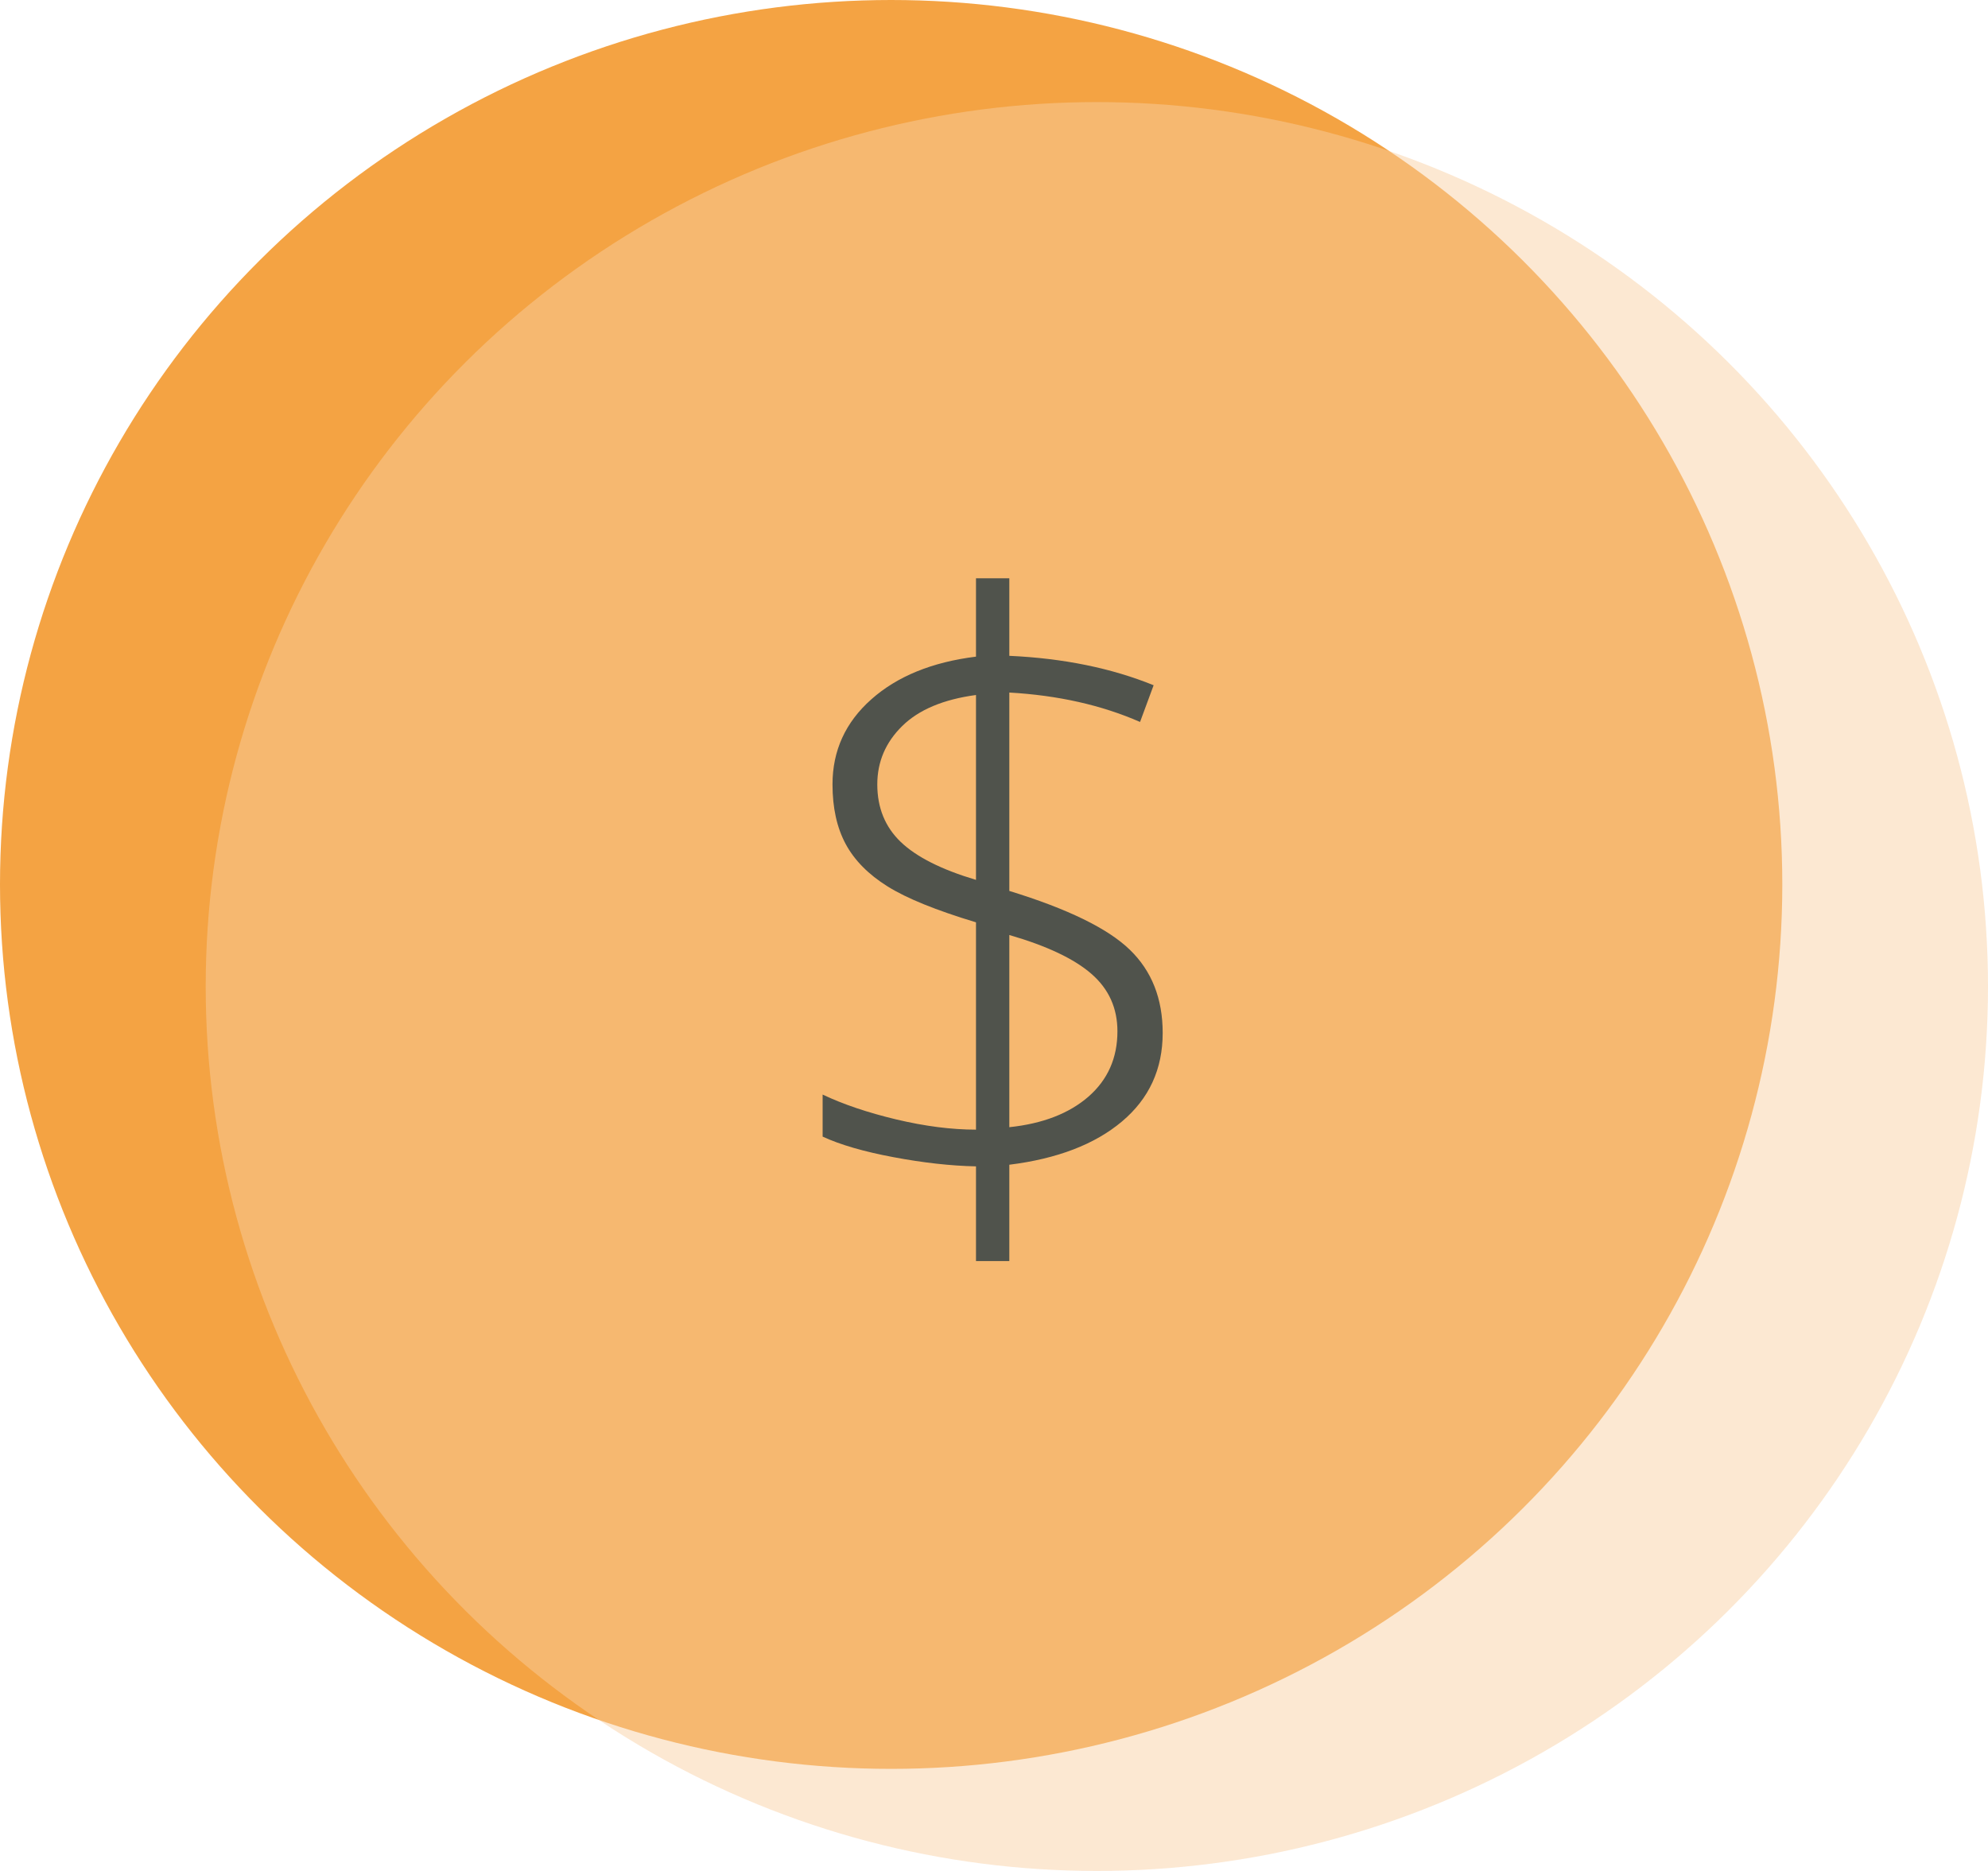 <svg width="34" height="32" viewBox="0 0 34 32" fill="none" xmlns="http://www.w3.org/2000/svg">
<ellipse cx="15.241" cy="15.127" rx="15.241" ry="15.127" fill="#F4A343"/>
<ellipse opacity="0.478" cx="18.759" cy="16.873" rx="15.241" ry="15.127" fill="#F9D0A1"/>
<path fill-rule="evenodd" clip-rule="evenodd" d="M17.262 21.569V19.921C18.082 19.819 18.725 19.572 19.189 19.181C19.653 18.791 19.885 18.286 19.885 17.667C19.885 17.081 19.698 16.606 19.322 16.243C18.947 15.88 18.261 15.545 17.262 15.238V11.845C18.092 11.892 18.837 12.059 19.498 12.348L19.73 11.72C19.008 11.427 18.186 11.259 17.262 11.217V9.891H16.692V11.231C15.942 11.324 15.345 11.567 14.902 11.961C14.459 12.354 14.238 12.839 14.238 13.416C14.238 13.816 14.313 14.156 14.463 14.435C14.613 14.714 14.852 14.956 15.18 15.161C15.508 15.366 16.012 15.57 16.692 15.775V19.321C16.275 19.321 15.821 19.263 15.331 19.147C14.841 19.03 14.421 18.888 14.069 18.721V19.44C14.369 19.579 14.773 19.697 15.282 19.792C15.791 19.888 16.261 19.94 16.692 19.949V21.569H17.262ZM16.692 15.049C16.101 14.873 15.672 14.656 15.405 14.4C15.138 14.144 15.004 13.816 15.004 13.416C15.004 13.03 15.146 12.697 15.43 12.418C15.713 12.139 16.134 11.962 16.692 11.887V15.049ZM17.262 15.992V19.279C17.834 19.219 18.285 19.044 18.616 18.756C18.946 18.467 19.111 18.095 19.111 17.639C19.111 17.243 18.964 16.916 18.668 16.658C18.373 16.4 17.904 16.178 17.262 15.992Z" fill="#50534C"/>
</svg>
